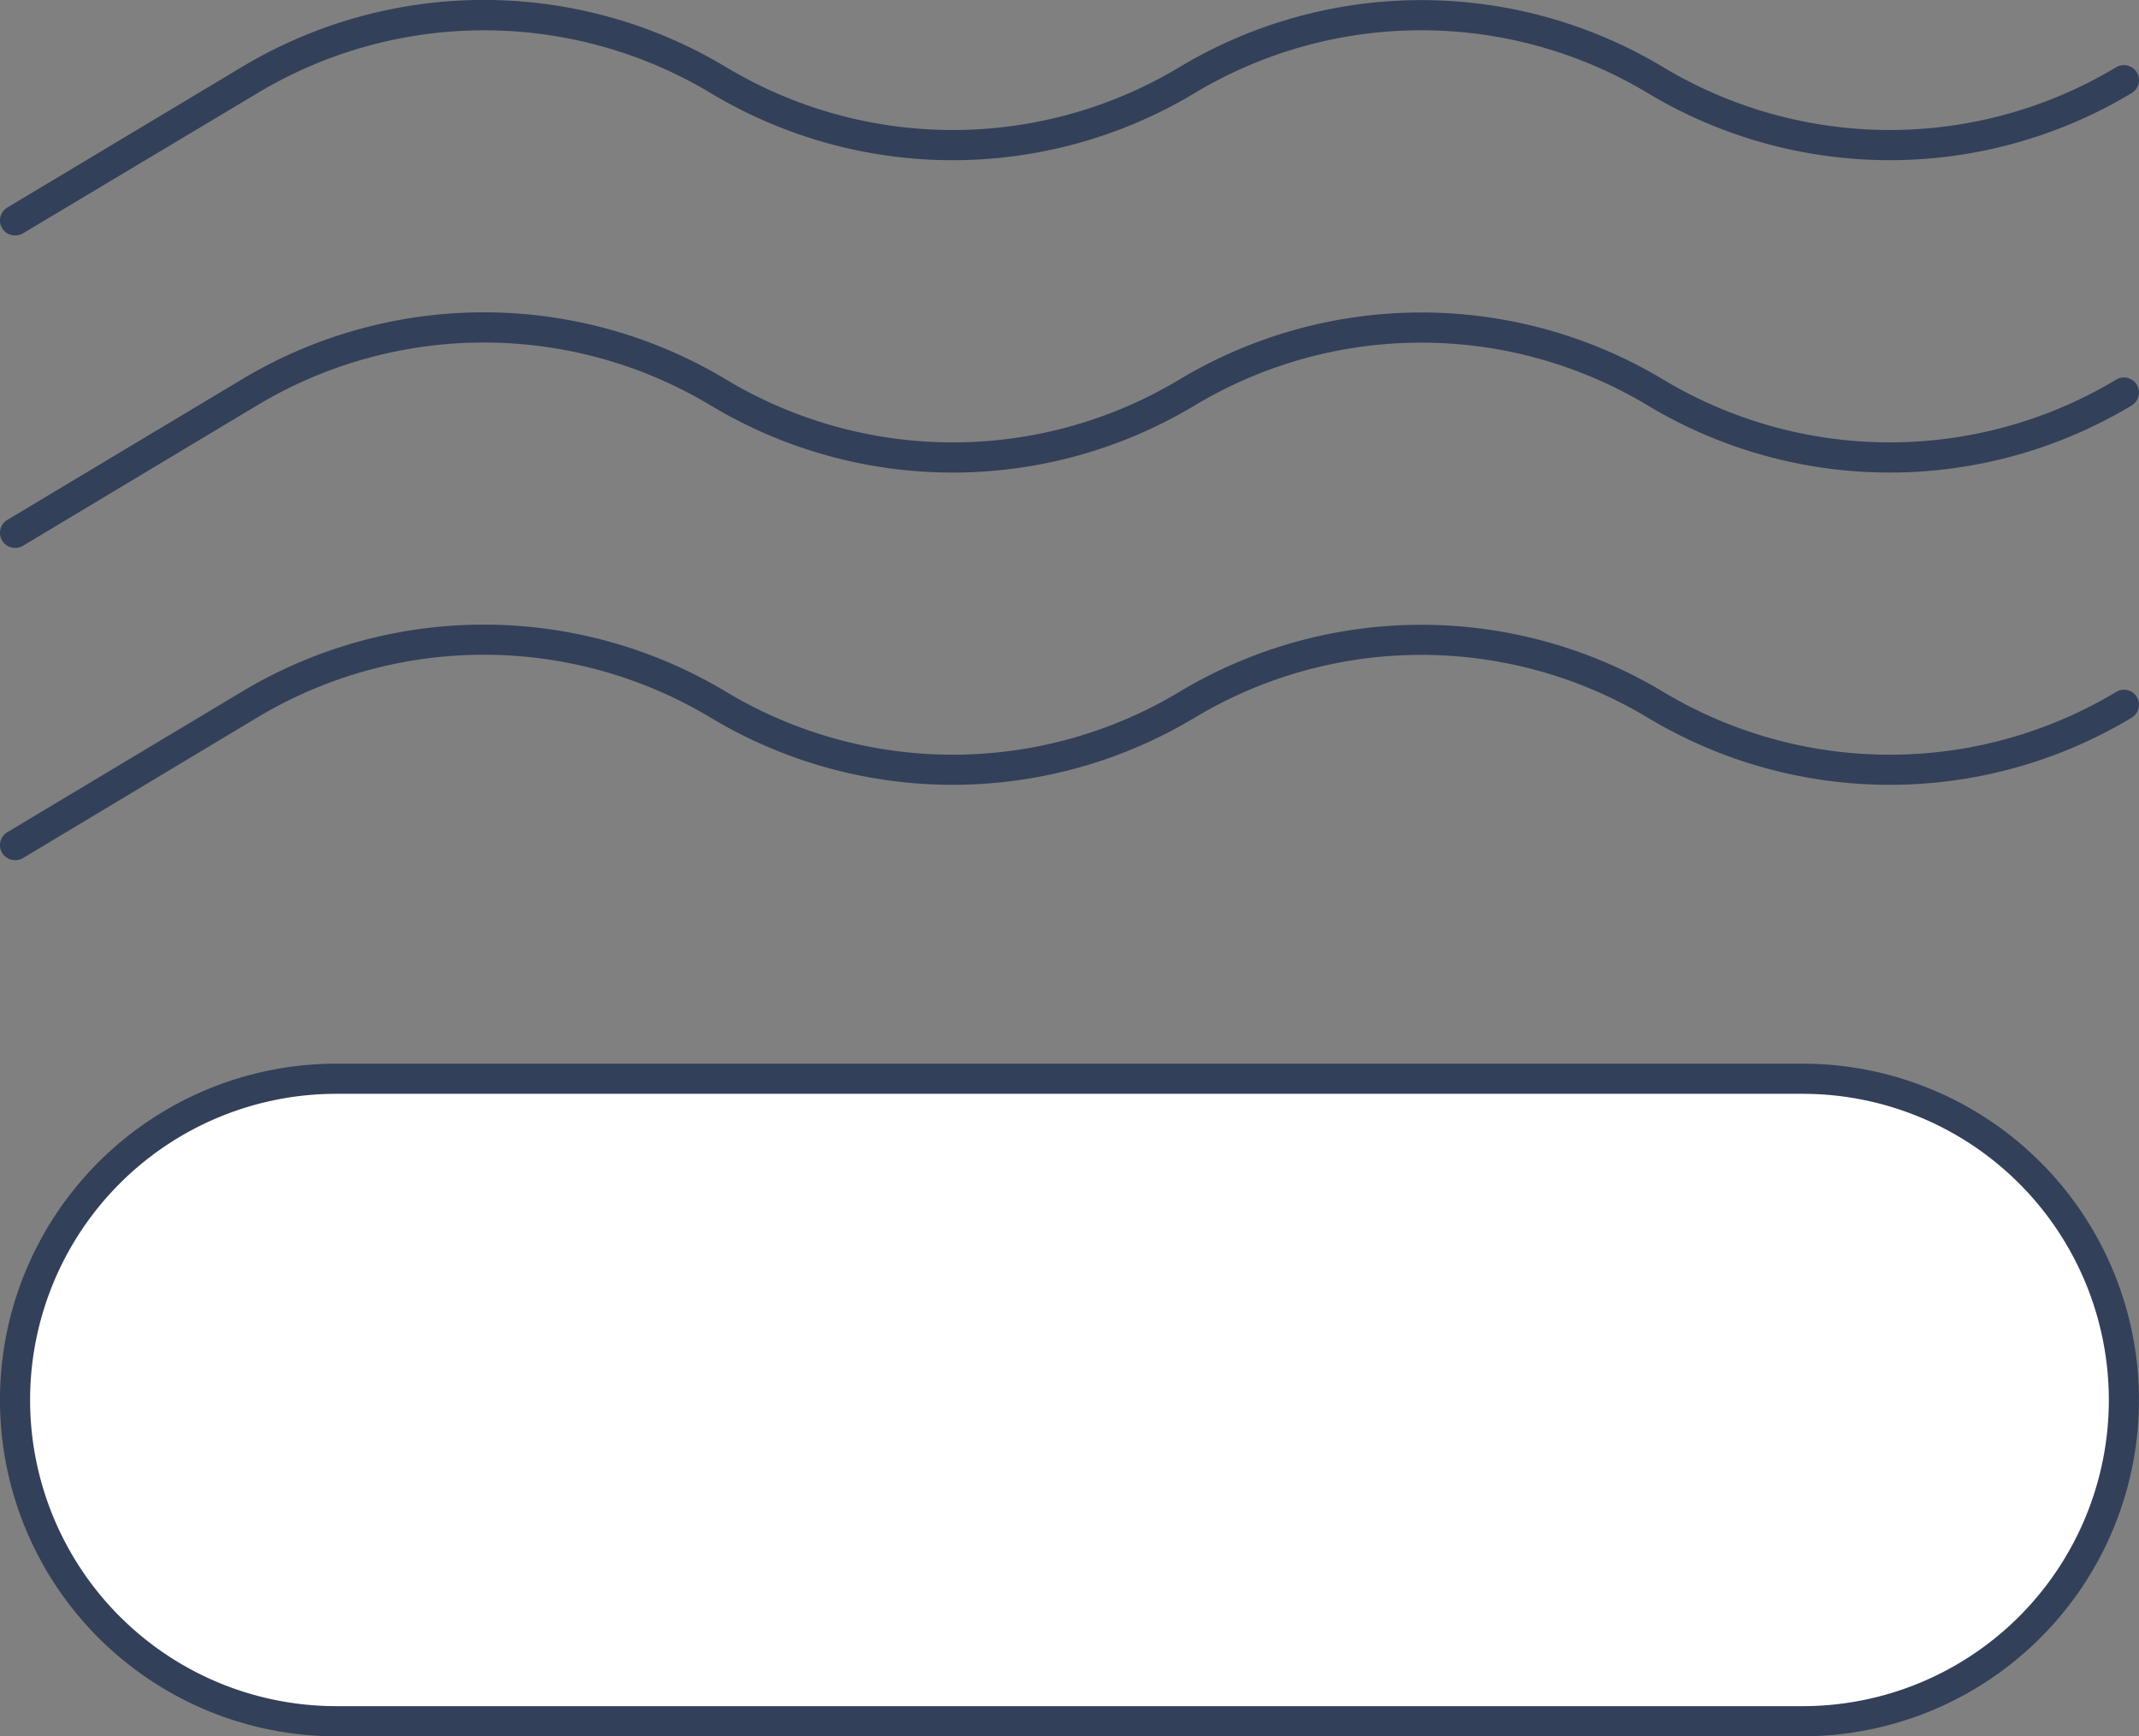 <svg xmlns="http://www.w3.org/2000/svg" width="29.458" height="23.912" viewBox="0 0 29.458 23.912">
  <rect x="0" y="0" width="29.458" height="23.912" fill="#808080" stroke="none"/>
  <g id="Group_9377" data-name="Group 9377" transform="translate(-316.635 -4644.166)">
    <path id="Path_32135" data-name="Path 32135" d="M931.089,61.331a.207.207,0,0,1-.107-.385l3.233-1.937a6.476,6.476,0,0,1,6.668.005,6.06,6.06,0,0,0,6.239,0,6.471,6.471,0,0,1,6.666,0,6.058,6.058,0,0,0,6.237,0,.207.207,0,1,1,.213.356,6.47,6.47,0,0,1-6.664,0,6.058,6.058,0,0,0-6.24,0,6.47,6.47,0,0,1-6.665,0,6.063,6.063,0,0,0-6.241,0L931.2,61.3a.2.2,0,0,1-.106.03" transform="translate(-614.246 4586.078)" fill="#334059"/>
    <path id="Path_32136" data-name="Path 32136" d="M931.089,67.711a.207.207,0,0,1-.107-.385l3.233-1.937a6.476,6.476,0,0,1,6.668.005,6.06,6.06,0,0,0,6.239,0,6.471,6.471,0,0,1,6.666,0,6.058,6.058,0,0,0,6.237,0,.207.207,0,1,1,.213.356,6.47,6.47,0,0,1-6.664,0,6.058,6.058,0,0,0-6.24,0,6.47,6.47,0,0,1-6.665,0,6.065,6.065,0,0,0-6.241-.005L931.2,67.681a.205.205,0,0,1-.106.03" transform="translate(-614.246 4584)" fill="#334059"/>
    <path id="Path_32137" data-name="Path 32137" d="M931.089,74.09a.207.207,0,0,1-.107-.385l3.233-1.937a6.476,6.476,0,0,1,6.668.005,6.06,6.06,0,0,0,6.239,0,6.471,6.471,0,0,1,6.666,0,6.056,6.056,0,0,0,6.237,0,.207.207,0,1,1,.213.355,6.467,6.467,0,0,1-6.664,0,6.058,6.058,0,0,0-6.24,0,6.47,6.47,0,0,1-6.665,0,6.065,6.065,0,0,0-6.241-.005L931.2,74.06a.205.205,0,0,1-.106.03" transform="translate(-614.246 4581.922)" fill="#334059"/>
    <path id="Path_32138" data-name="Path 32138" d="M955.808,88.97h-20.2a4.424,4.424,0,0,1,0-8.848h20.2a4.424,4.424,0,1,1,0,8.848" transform="translate(-614.347 4578.898)" fill="#fff"/>
    <path id="Path_32139" data-name="Path 32139" d="M955.707,89.078H935.512a4.631,4.631,0,1,1,0-9.263h20.195a4.631,4.631,0,1,1,0,9.263M935.512,80.23a4.216,4.216,0,1,0,0,8.433h20.195a4.216,4.216,0,1,0,0-8.433Z" transform="translate(-614.246 4579)" fill="#334059"/>
  </g>
</svg>

